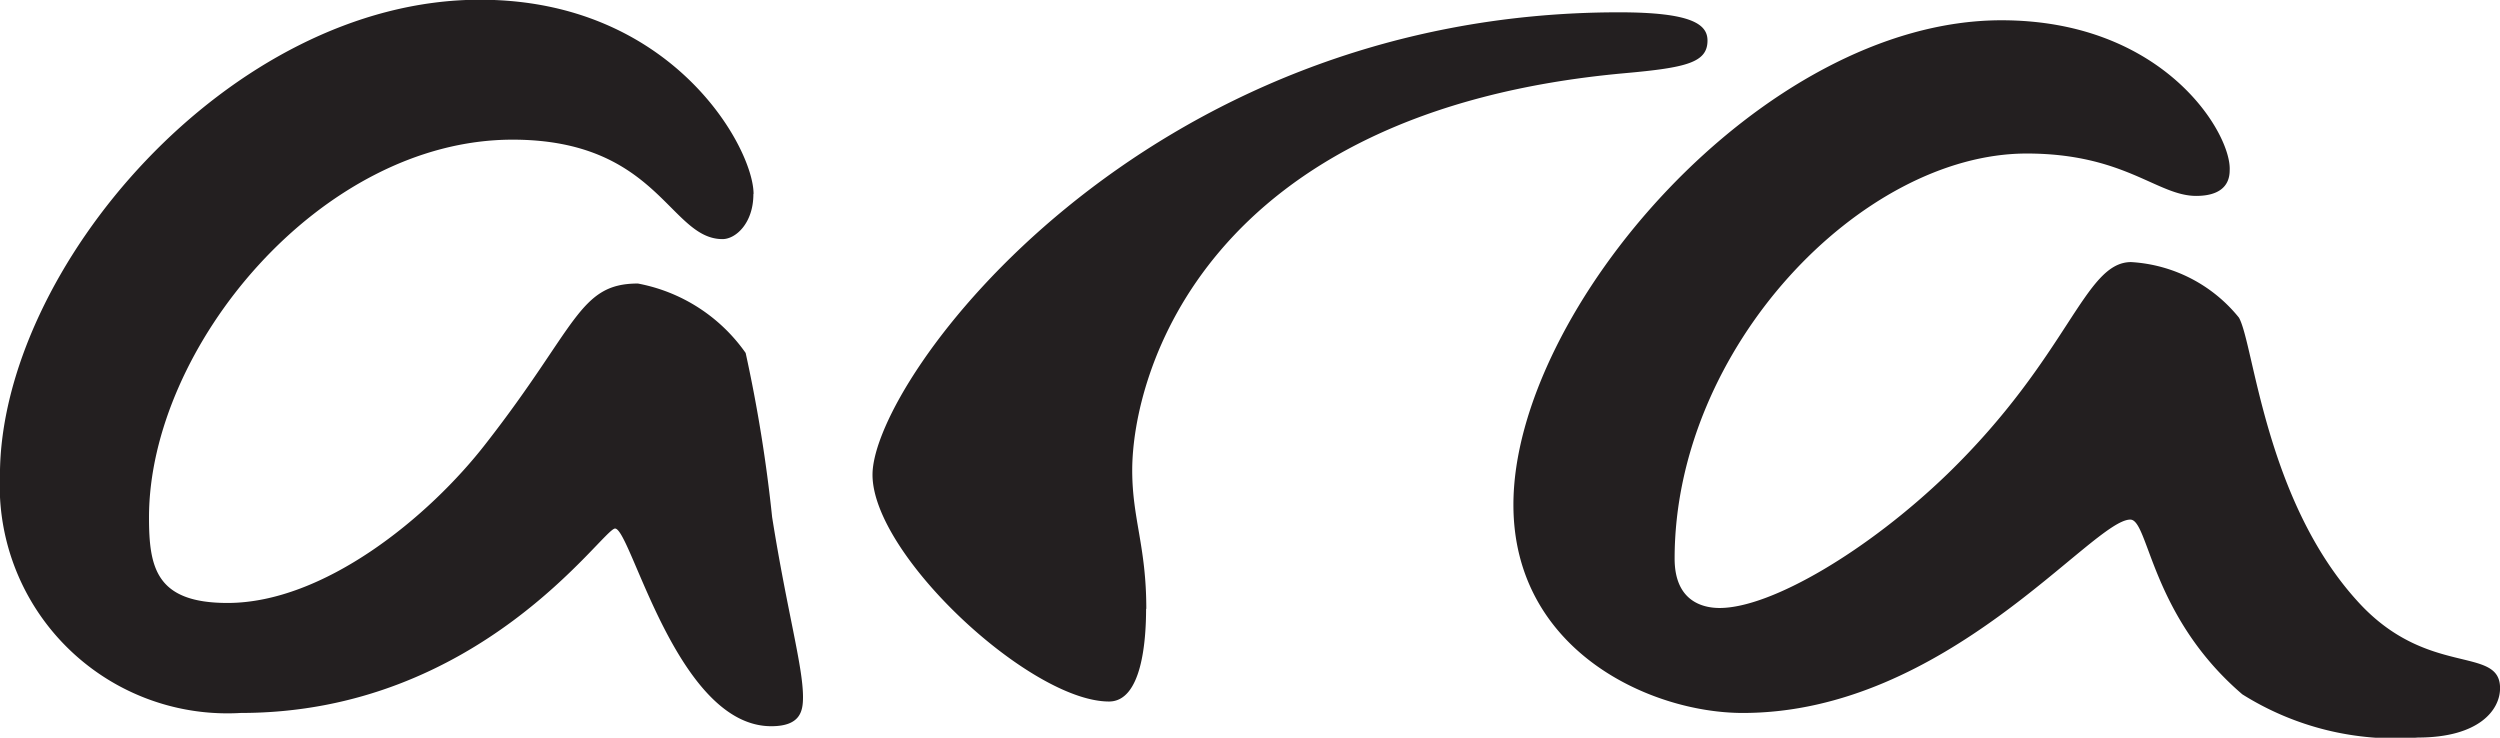 <svg xmlns="http://www.w3.org/2000/svg" width="45.252" height="13.353" viewBox="0 0 45.252 13.353"><path d="M0,0C-4.329,0-8.833,5.255-8.833,8.769c0,2.636,2.476,3.769,4.153,3.769,3.69,0,6.326-3.5,7.013-3.5.335,0,.367,1.741,2.028,3.163a5.207,5.207,0,0,0,3.179.782c1.1,0,1.486-.495,1.486-.894,0-.783-1.326-.176-2.588-1.582C4.776,8.673,4.569,5.862,4.3,5.383A2.71,2.71,0,0,0,2.348,4.377C1.5,4.377,1.23,6.07-.974,8.21-2.412,9.6-4.169,10.638-5.1,10.638c-.335,0-.815-.144-.815-.894,0-3.818,3.386-7.332,6.373-7.332,1.773,0,2.364.767,3.067.767.416,0,.607-.176.607-.463C4.169,2.061,2.955,0,0,0M-15.478,10.654c0-1.134-.255-1.629-.255-2.508,0-1.725,1.294-6.5,8.913-7.188,1.118-.1,1.5-.192,1.5-.591,0-.3-.3-.511-1.6-.511-8.658,0-13.514,6.645-13.514,8.37,0,1.454,2.859,4.105,4.281,4.105.591,0,.671-1.086.671-1.677m-7.108-7.508c0,.527-.32.815-.559.815-.959,0-1.166-1.8-3.8-1.8-3.482,0-6.581,3.769-6.581,6.837,0,.911.128,1.549,1.422,1.549,1.741,0,3.642-1.549,4.68-2.891,1.645-2.108,1.677-2.891,2.747-2.891A3.076,3.076,0,0,1-22.73,6.022a26.76,26.76,0,0,1,.479,2.971c.272,1.709.559,2.7.559,3.258,0,.256-.048.527-.575.527-1.709,0-2.54-3.578-2.827-3.578-.224,0-2.444,3.338-6.773,3.338a4.121,4.121,0,0,1-4.361-4.3c0-3.722,4.153-8.61,8.689-8.61,3.482,0,4.952,2.683,4.952,3.514" transform="translate(36.227 0.367)" fill="#231f20"/></svg>